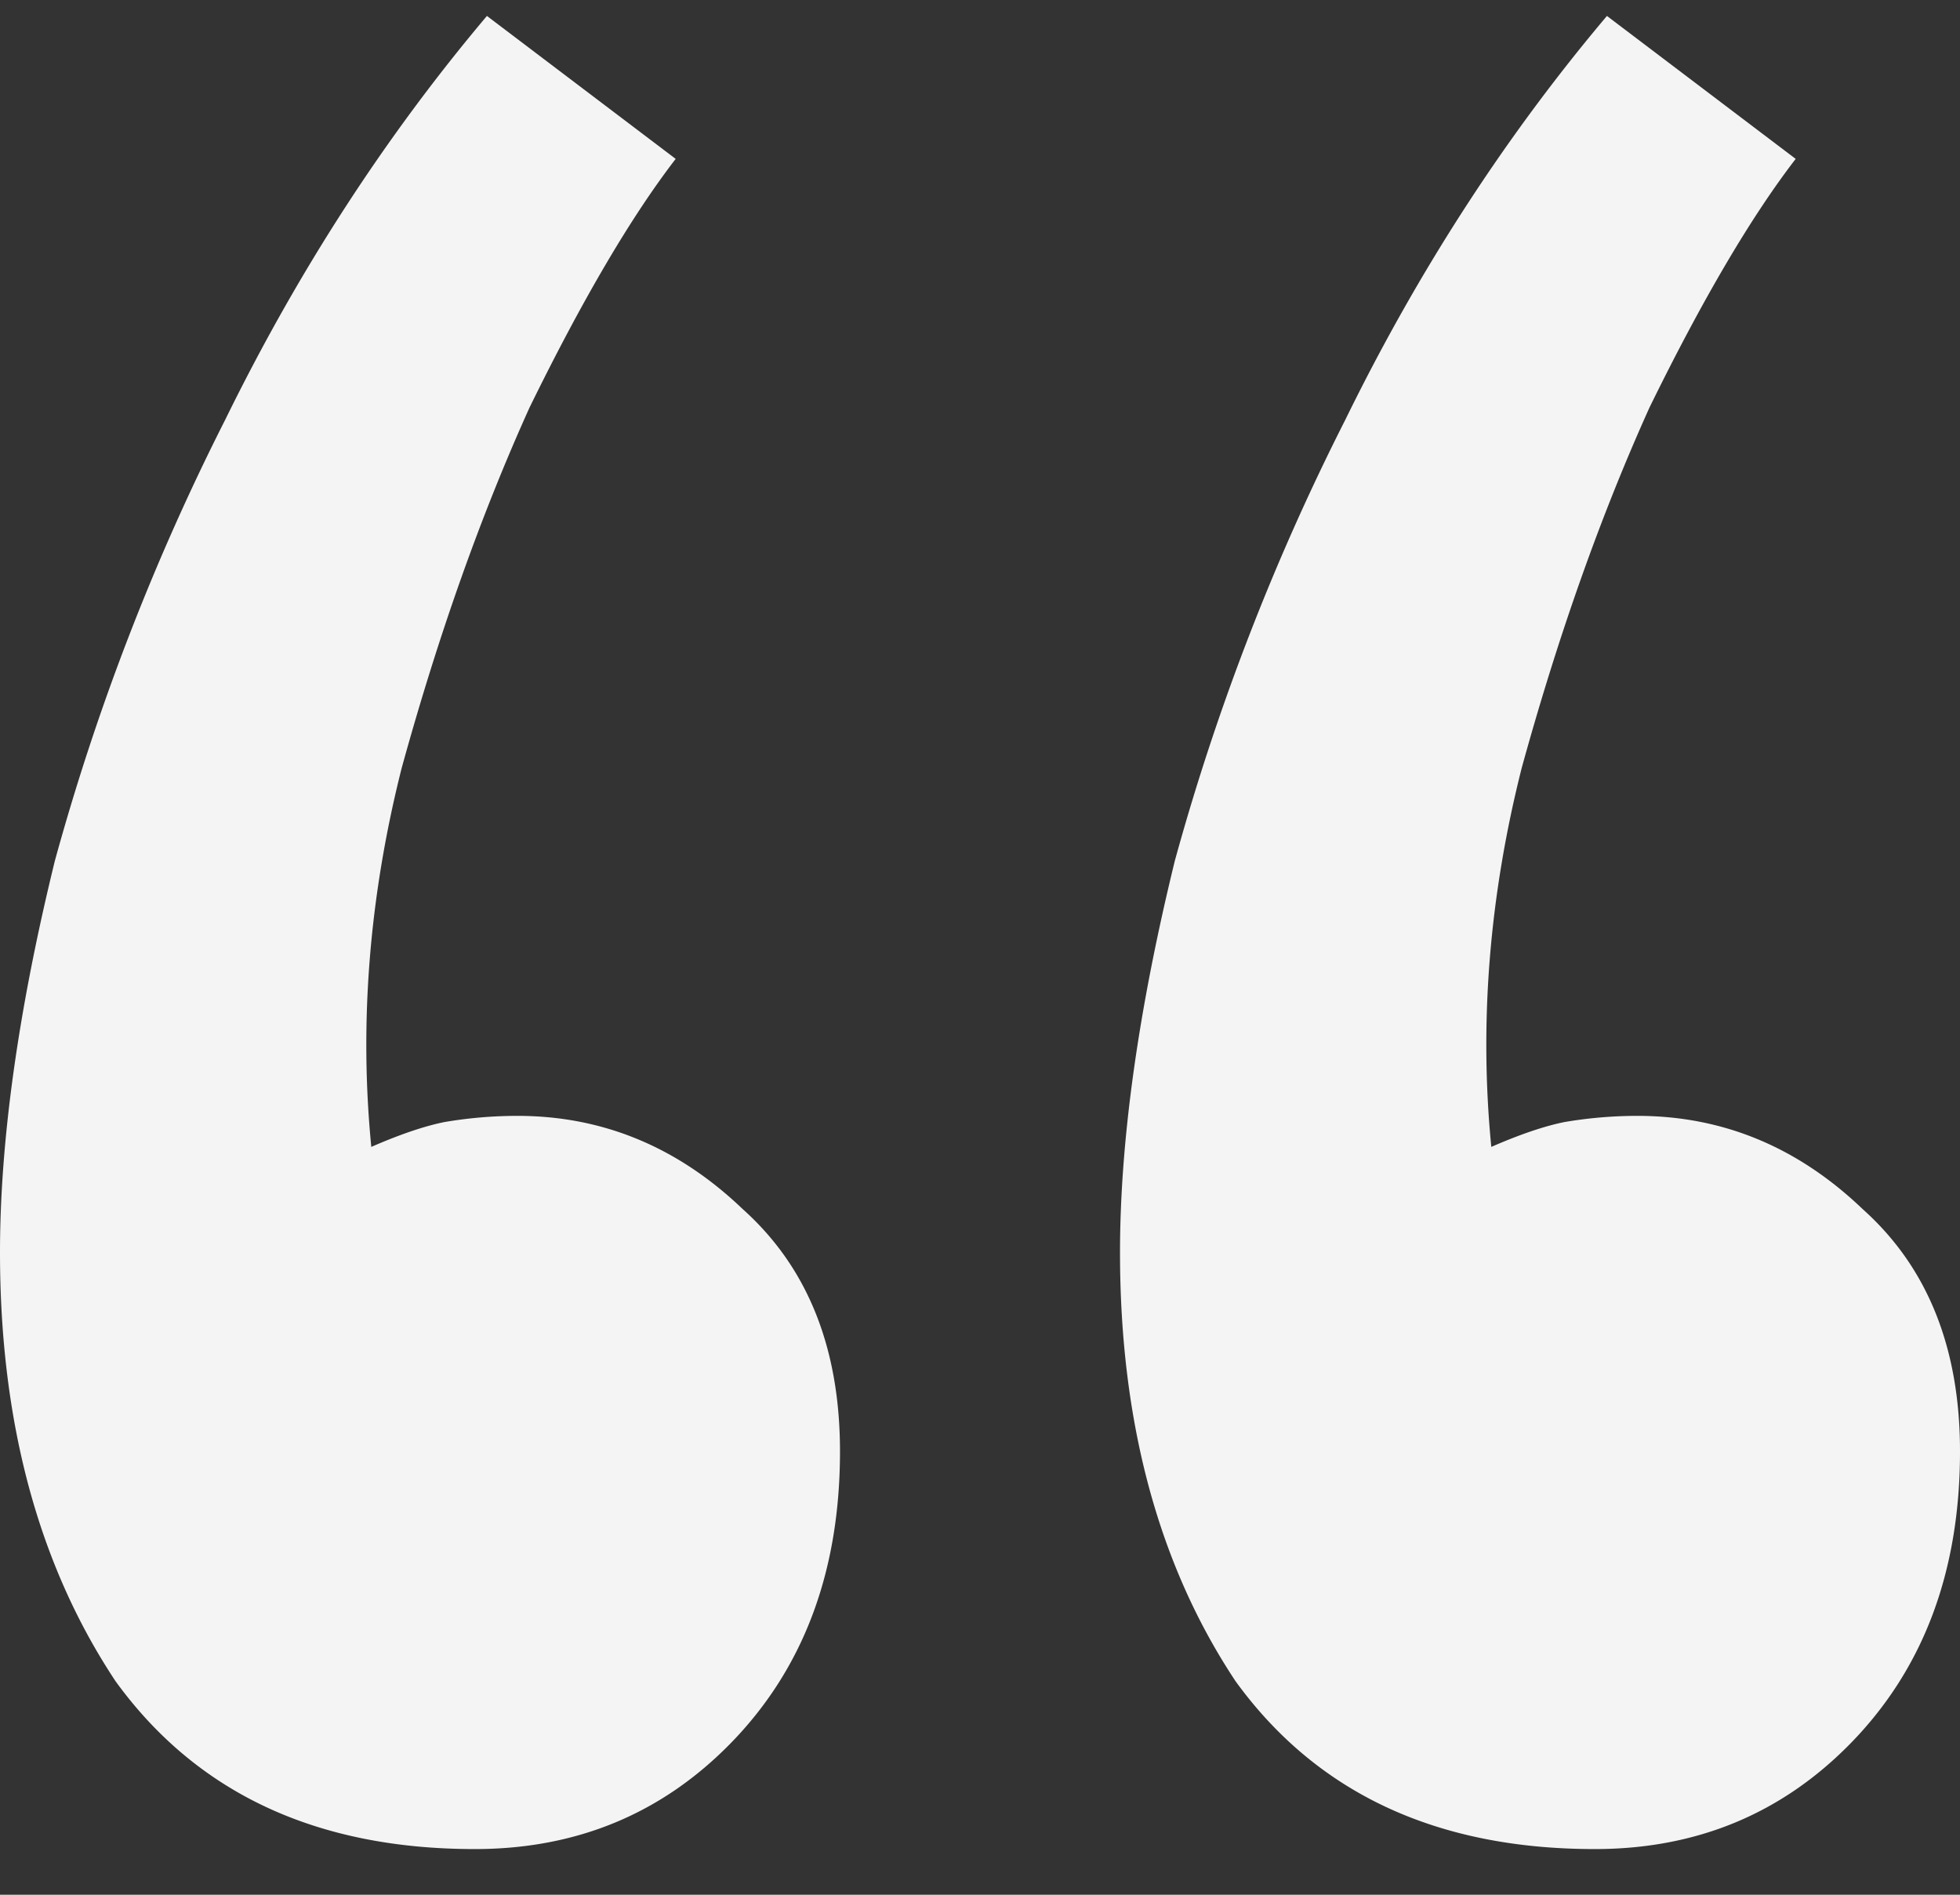 <svg width="30" height="29" fill="none" xmlns="http://www.w3.org/2000/svg"><rect width="100%" height="100%" fill="#333333" stroke="none"/><path d="M7.453.244l2.889 2.188c-.684.888-1.429 2.156-2.236 3.804-.746 1.649-1.398 3.488-1.957 5.516-.497 1.966-.652 3.9-.466 5.802.435-.19.808-.317 1.118-.38a6.655 6.655 0 011.118-.095c1.305 0 2.454.475 3.448 1.426.993.888 1.49 2.124 1.49 3.71 0 1.838-.559 3.328-1.677 4.47-1.056 1.078-2.36 1.616-3.913 1.616-2.422 0-4.255-.856-5.497-2.567C.59 23.957 0 21.77 0 19.17c0-1.712.28-3.71.839-5.992a36 36 0 012.608-6.753C4.565 4.144 5.901 2.083 7.453.244zm17.143 0l2.889 2.188c-.684.888-1.43 2.156-2.237 3.804-.745 1.649-1.397 3.488-1.956 5.516-.497 1.966-.652 3.9-.466 5.802.435-.19.808-.317 1.118-.38a6.655 6.655 0 011.118-.095c1.304 0 2.453.475 3.447 1.426.994.888 1.491 2.124 1.491 3.71 0 1.838-.559 3.328-1.677 4.47-1.056 1.078-2.36 1.616-3.913 1.616-2.422 0-4.255-.856-5.497-2.567-1.18-1.776-1.77-3.963-1.77-6.563 0-1.712.28-3.71.838-5.992a35.993 35.993 0 012.61-6.753c1.117-2.282 2.453-4.343 4.005-6.182z" fill="#F4F4F4"/></svg>